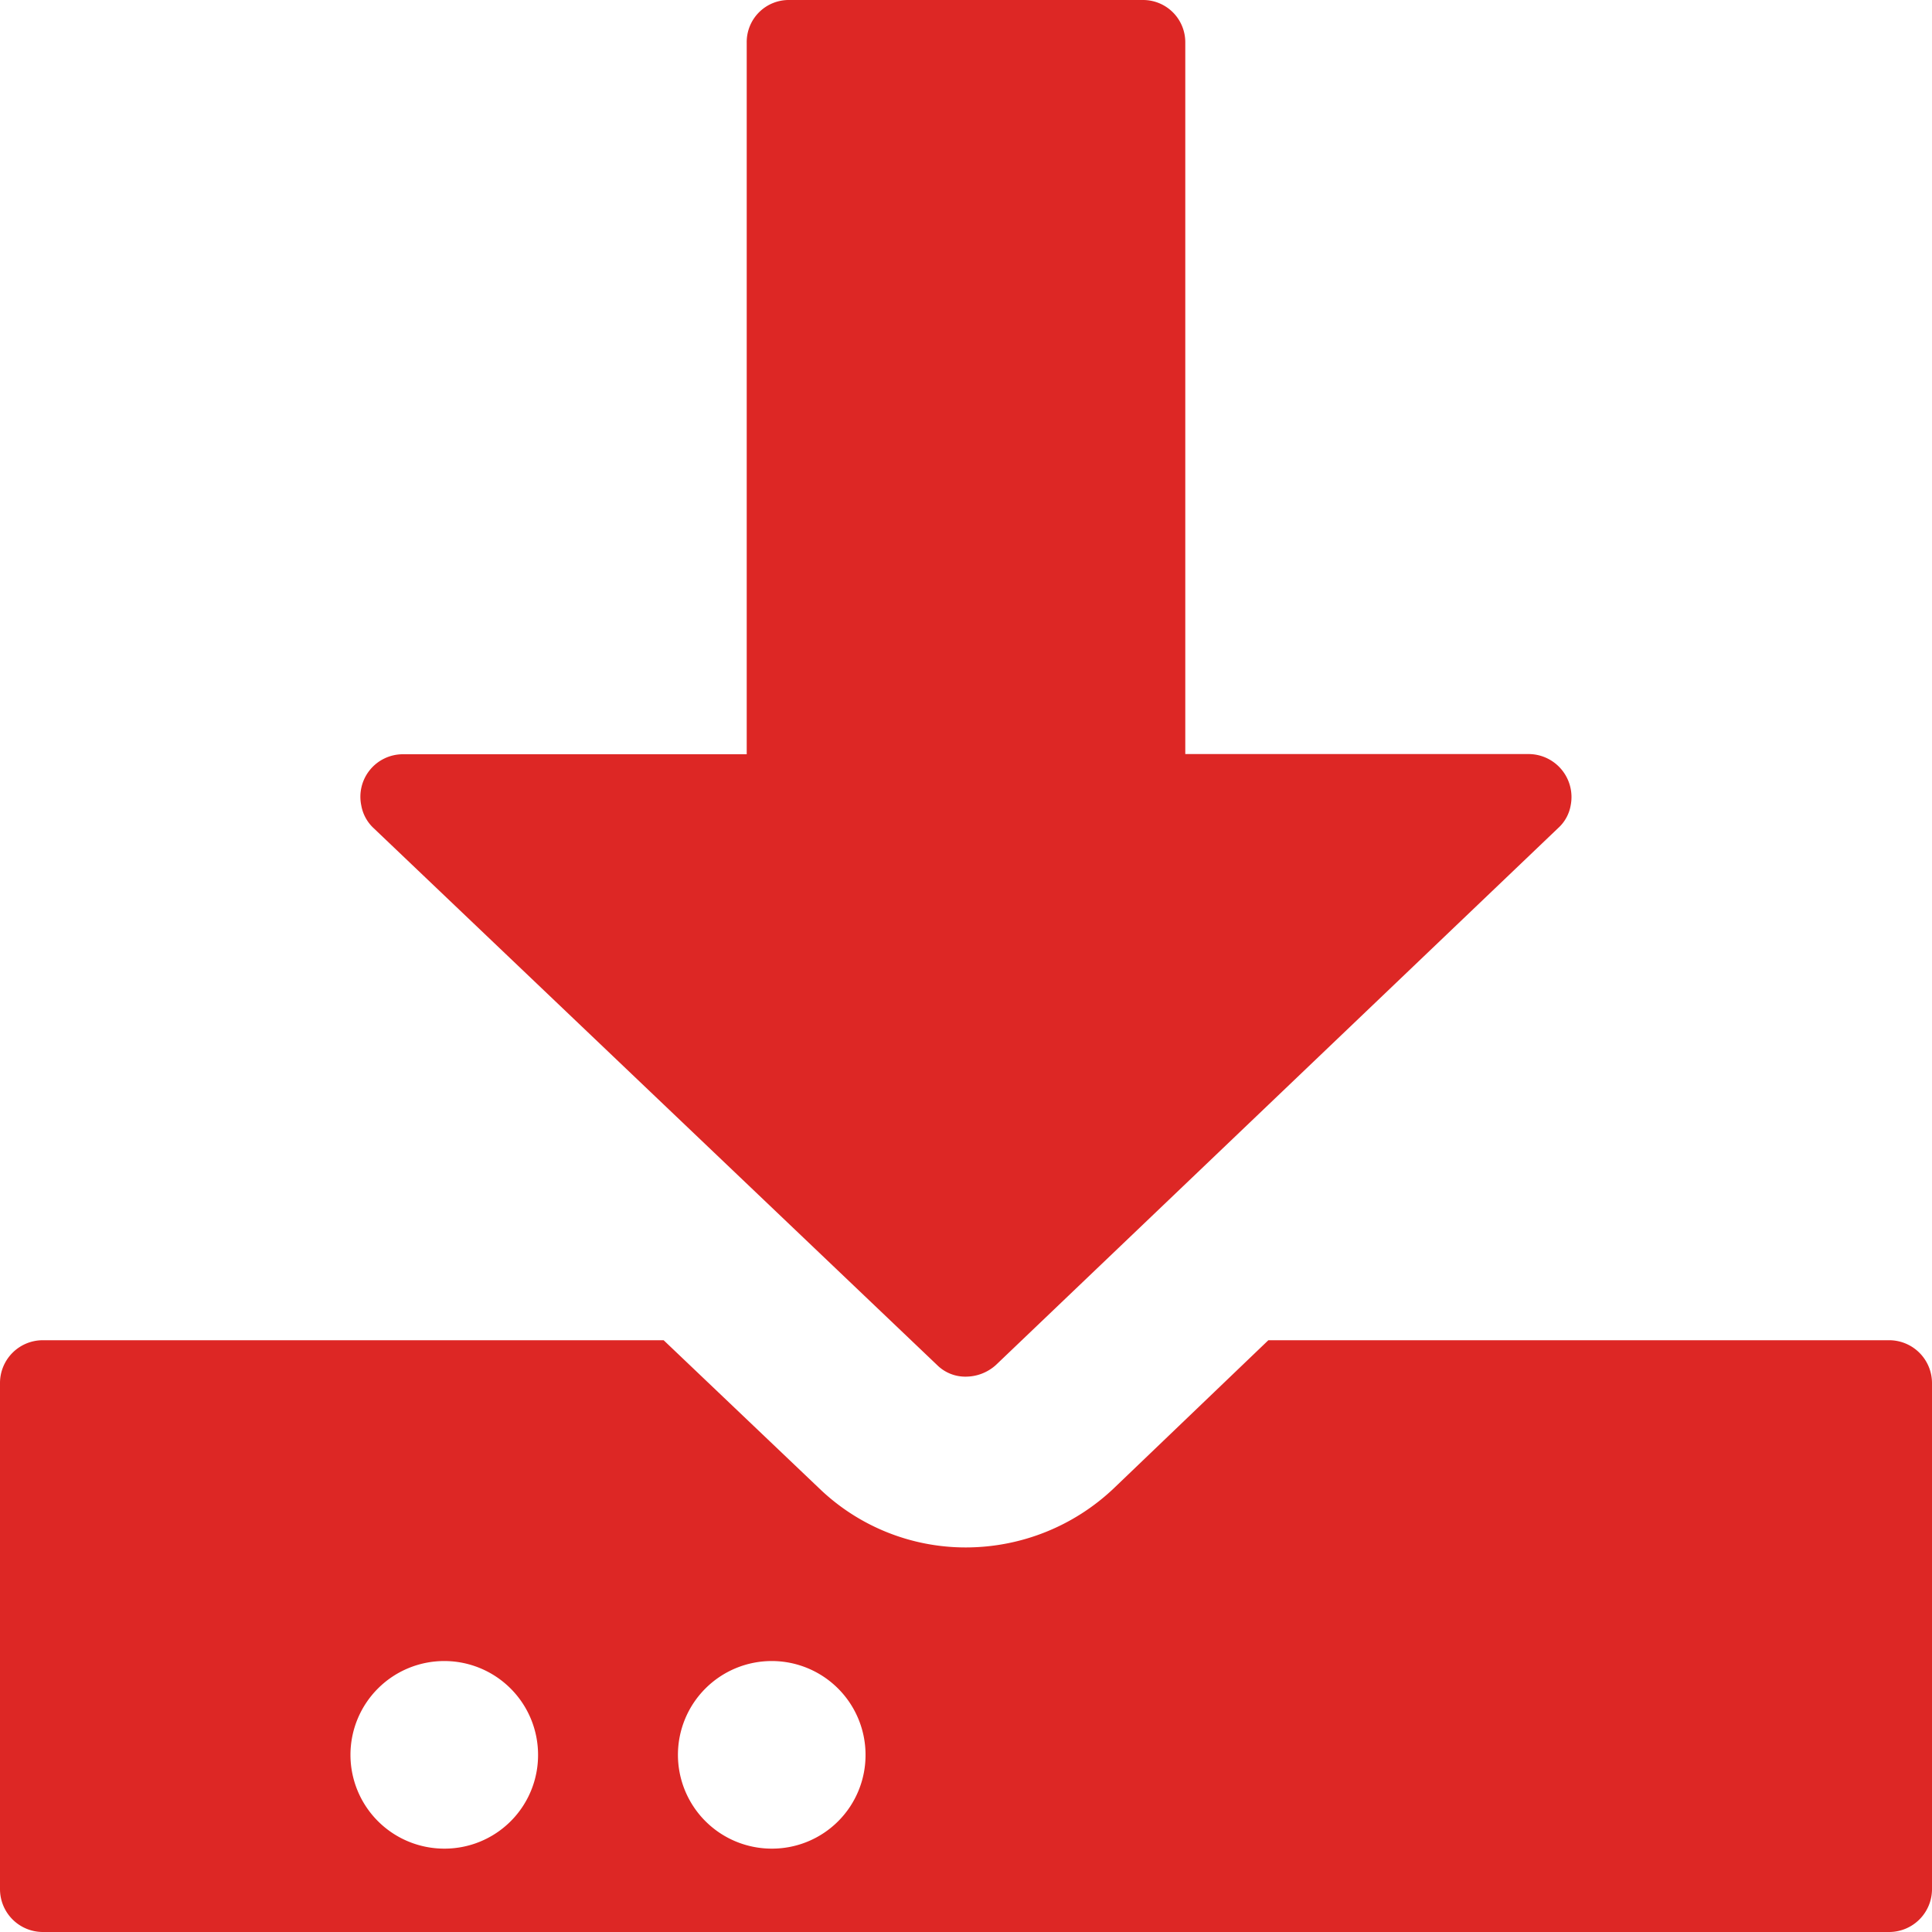 <svg xmlns="http://www.w3.org/2000/svg" width="20" height="20" viewBox="0 0 20 20">
<defs>
    <style>
      .cls-1 {
        fill: #DD2725;
        fill-rule: evenodd;
      }
    </style>
  </defs>
  <path id="icon_nav_download" class="cls-1" d="M1348.7,44.13a0.414,0.414,0,0,0,.3.121,0.466,0.466,0,0,0,.31-0.121l5.82-5.558a0.412,0.412,0,0,0,.13-0.237,0.445,0.445,0,0,0-.43-0.529h-3.56V30.441a0.437,0.437,0,0,0-.44-0.441h-3.66a0.435,0.435,0,0,0-.44.441v7.367h-3.56a0.44,0.44,0,0,0-.43.53,0.421,0.421,0,0,0,.13.237Zm0,0,9.86-.256h-6.43l-1.6,1.533a2.226,2.226,0,0,1-1.53.612,2.184,2.184,0,0,1-1.52-.612l-1.61-1.533h-6.43a0.443,0.443,0,0,0-.44.441v5.241a0.444,0.444,0,0,0,.44.444h19.12a0.444,0.444,0,0,0,.44-0.444V44.318a0.444,0.444,0,0,0-.44-0.444h0Zm-5.1,5.007a0.971,0.971,0,1,1,.97-0.971,0.968,0.968,0,0,1-.97.971h0Zm3.39,0a0.971,0.971,0,1,1,.97-0.971,0.968,0.968,0,0,1-.97.971h0Zm0,0" transform="translate(-1339 -30)"/>
</svg>

